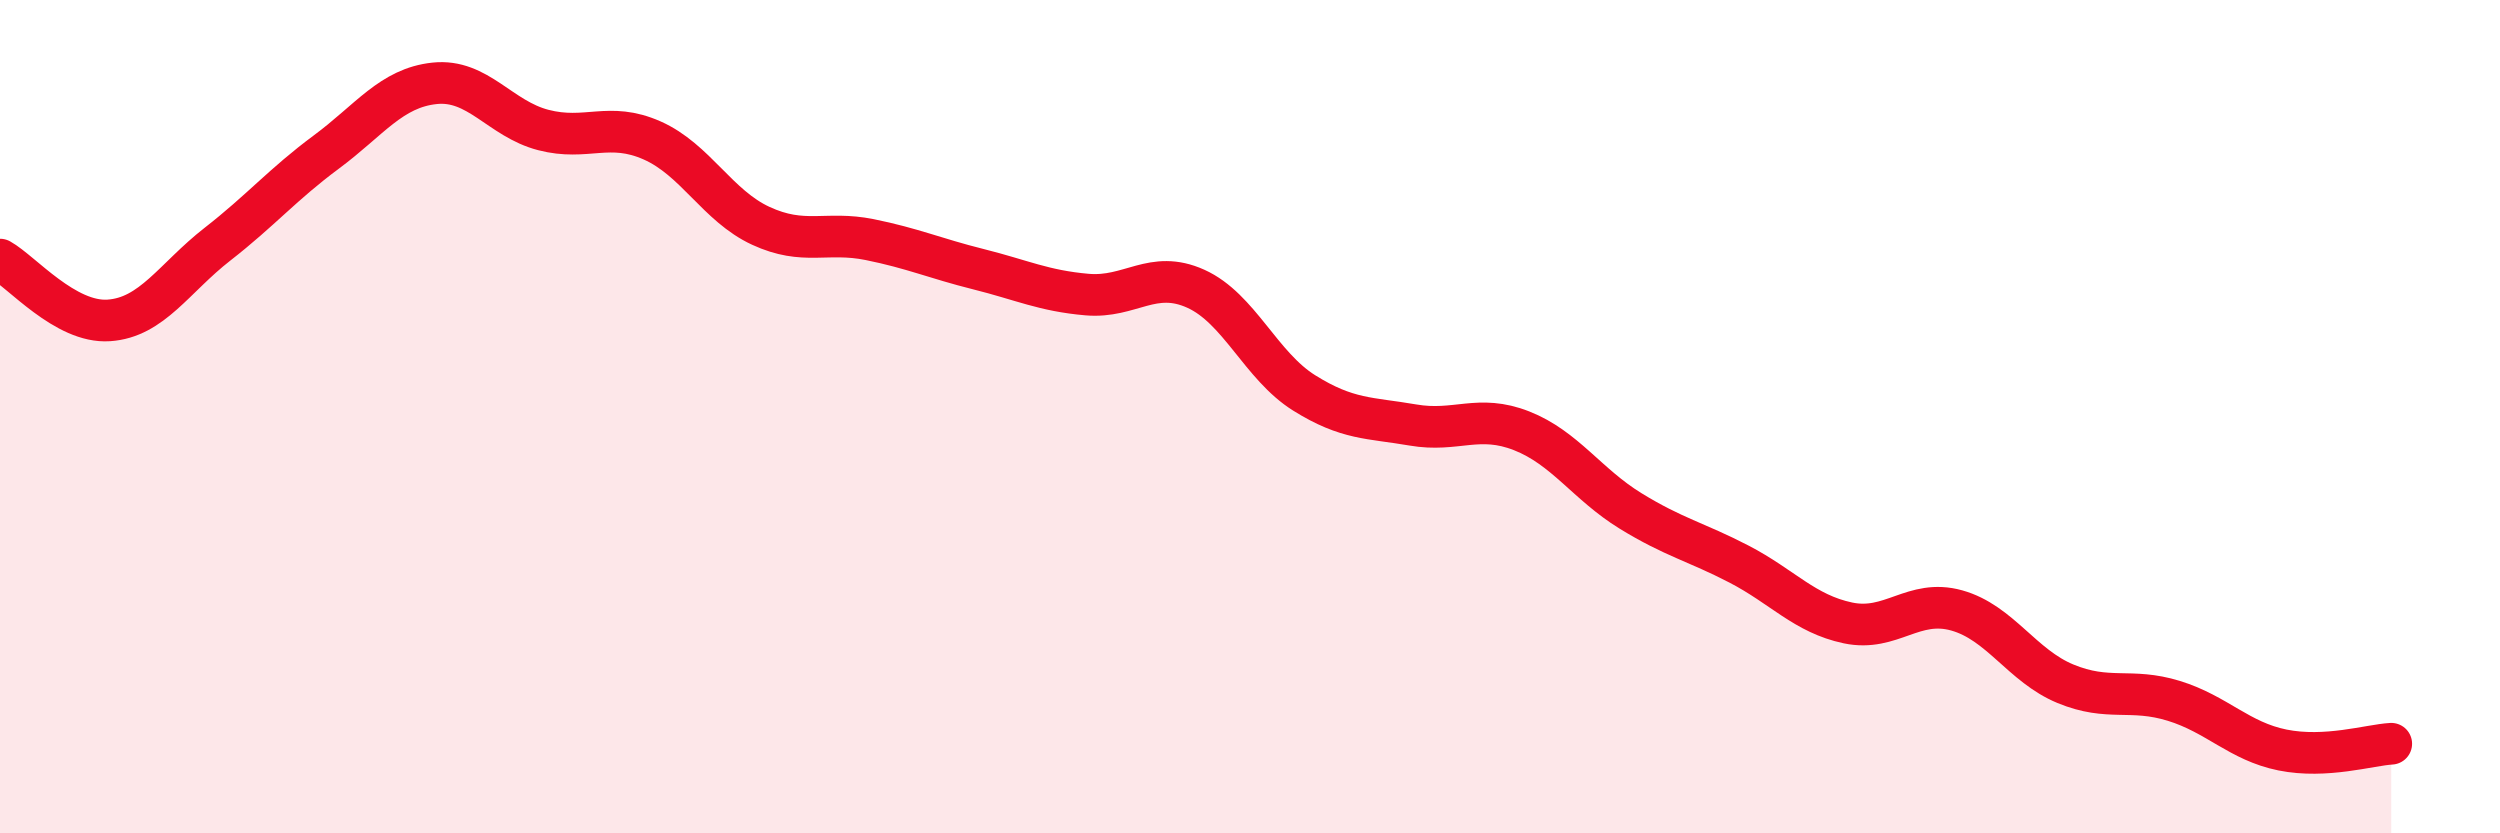 
    <svg width="60" height="20" viewBox="0 0 60 20" xmlns="http://www.w3.org/2000/svg">
      <path
        d="M 0,6.23 C 0.52,6.52 1.57,7.76 2.61,7.69 C 3.65,7.62 4.18,6.67 5.22,5.86 C 6.26,5.05 6.79,4.42 7.83,3.65 C 8.87,2.88 9.39,2.11 10.43,2 C 11.47,1.89 12,2.85 13.04,3.12 C 14.08,3.39 14.61,2.91 15.65,3.37 C 16.69,3.83 17.22,4.94 18.26,5.42 C 19.3,5.9 19.83,5.54 20.87,5.75 C 21.91,5.96 22.44,6.2 23.48,6.46 C 24.52,6.72 25.05,6.98 26.09,7.07 C 27.13,7.16 27.66,6.46 28.7,6.93 C 29.74,7.4 30.26,8.78 31.3,9.43 C 32.34,10.08 32.87,10.02 33.91,10.2 C 34.95,10.38 35.48,9.93 36.52,10.34 C 37.56,10.75 38.09,11.62 39.13,12.26 C 40.17,12.9 40.7,13 41.74,13.54 C 42.78,14.08 43.31,14.73 44.35,14.95 C 45.39,15.17 45.92,14.36 46.96,14.65 C 48,14.94 48.53,15.98 49.57,16.41 C 50.61,16.84 51.13,16.5 52.17,16.82 C 53.21,17.14 53.74,17.79 54.78,18 C 55.82,18.21 56.87,17.88 57.39,17.85L57.39 20L0 20Z"
        fill="#EB0A25"
        opacity="0.1"
        stroke-linecap="round"
        stroke-linejoin="round"
      />
      <path
        d="M 0,6.23 C 0.52,6.52 1.57,7.76 2.61,7.69 C 3.65,7.62 4.18,6.67 5.22,5.86 C 6.26,5.05 6.79,4.42 7.83,3.65 C 8.87,2.88 9.39,2.11 10.43,2 C 11.47,1.89 12,2.85 13.04,3.12 C 14.08,3.39 14.61,2.91 15.65,3.37 C 16.69,3.83 17.22,4.94 18.26,5.42 C 19.3,5.9 19.83,5.54 20.87,5.75 C 21.91,5.96 22.44,6.2 23.48,6.46 C 24.52,6.72 25.05,6.98 26.09,7.07 C 27.13,7.16 27.66,6.46 28.7,6.93 C 29.74,7.4 30.26,8.78 31.3,9.43 C 32.34,10.08 32.87,10.02 33.91,10.2 C 34.95,10.38 35.48,9.93 36.52,10.34 C 37.56,10.75 38.09,11.62 39.13,12.26 C 40.17,12.9 40.7,13 41.74,13.54 C 42.78,14.08 43.31,14.73 44.35,14.95 C 45.39,15.17 45.92,14.36 46.96,14.65 C 48,14.94 48.53,15.98 49.57,16.41 C 50.61,16.84 51.13,16.5 52.17,16.82 C 53.21,17.14 53.74,17.79 54.78,18 C 55.82,18.21 56.87,17.88 57.39,17.85"
        stroke="#EB0A25"
        stroke-width="1"
        fill="none"
        stroke-linecap="round"
        stroke-linejoin="round"
      />
    </svg>
  